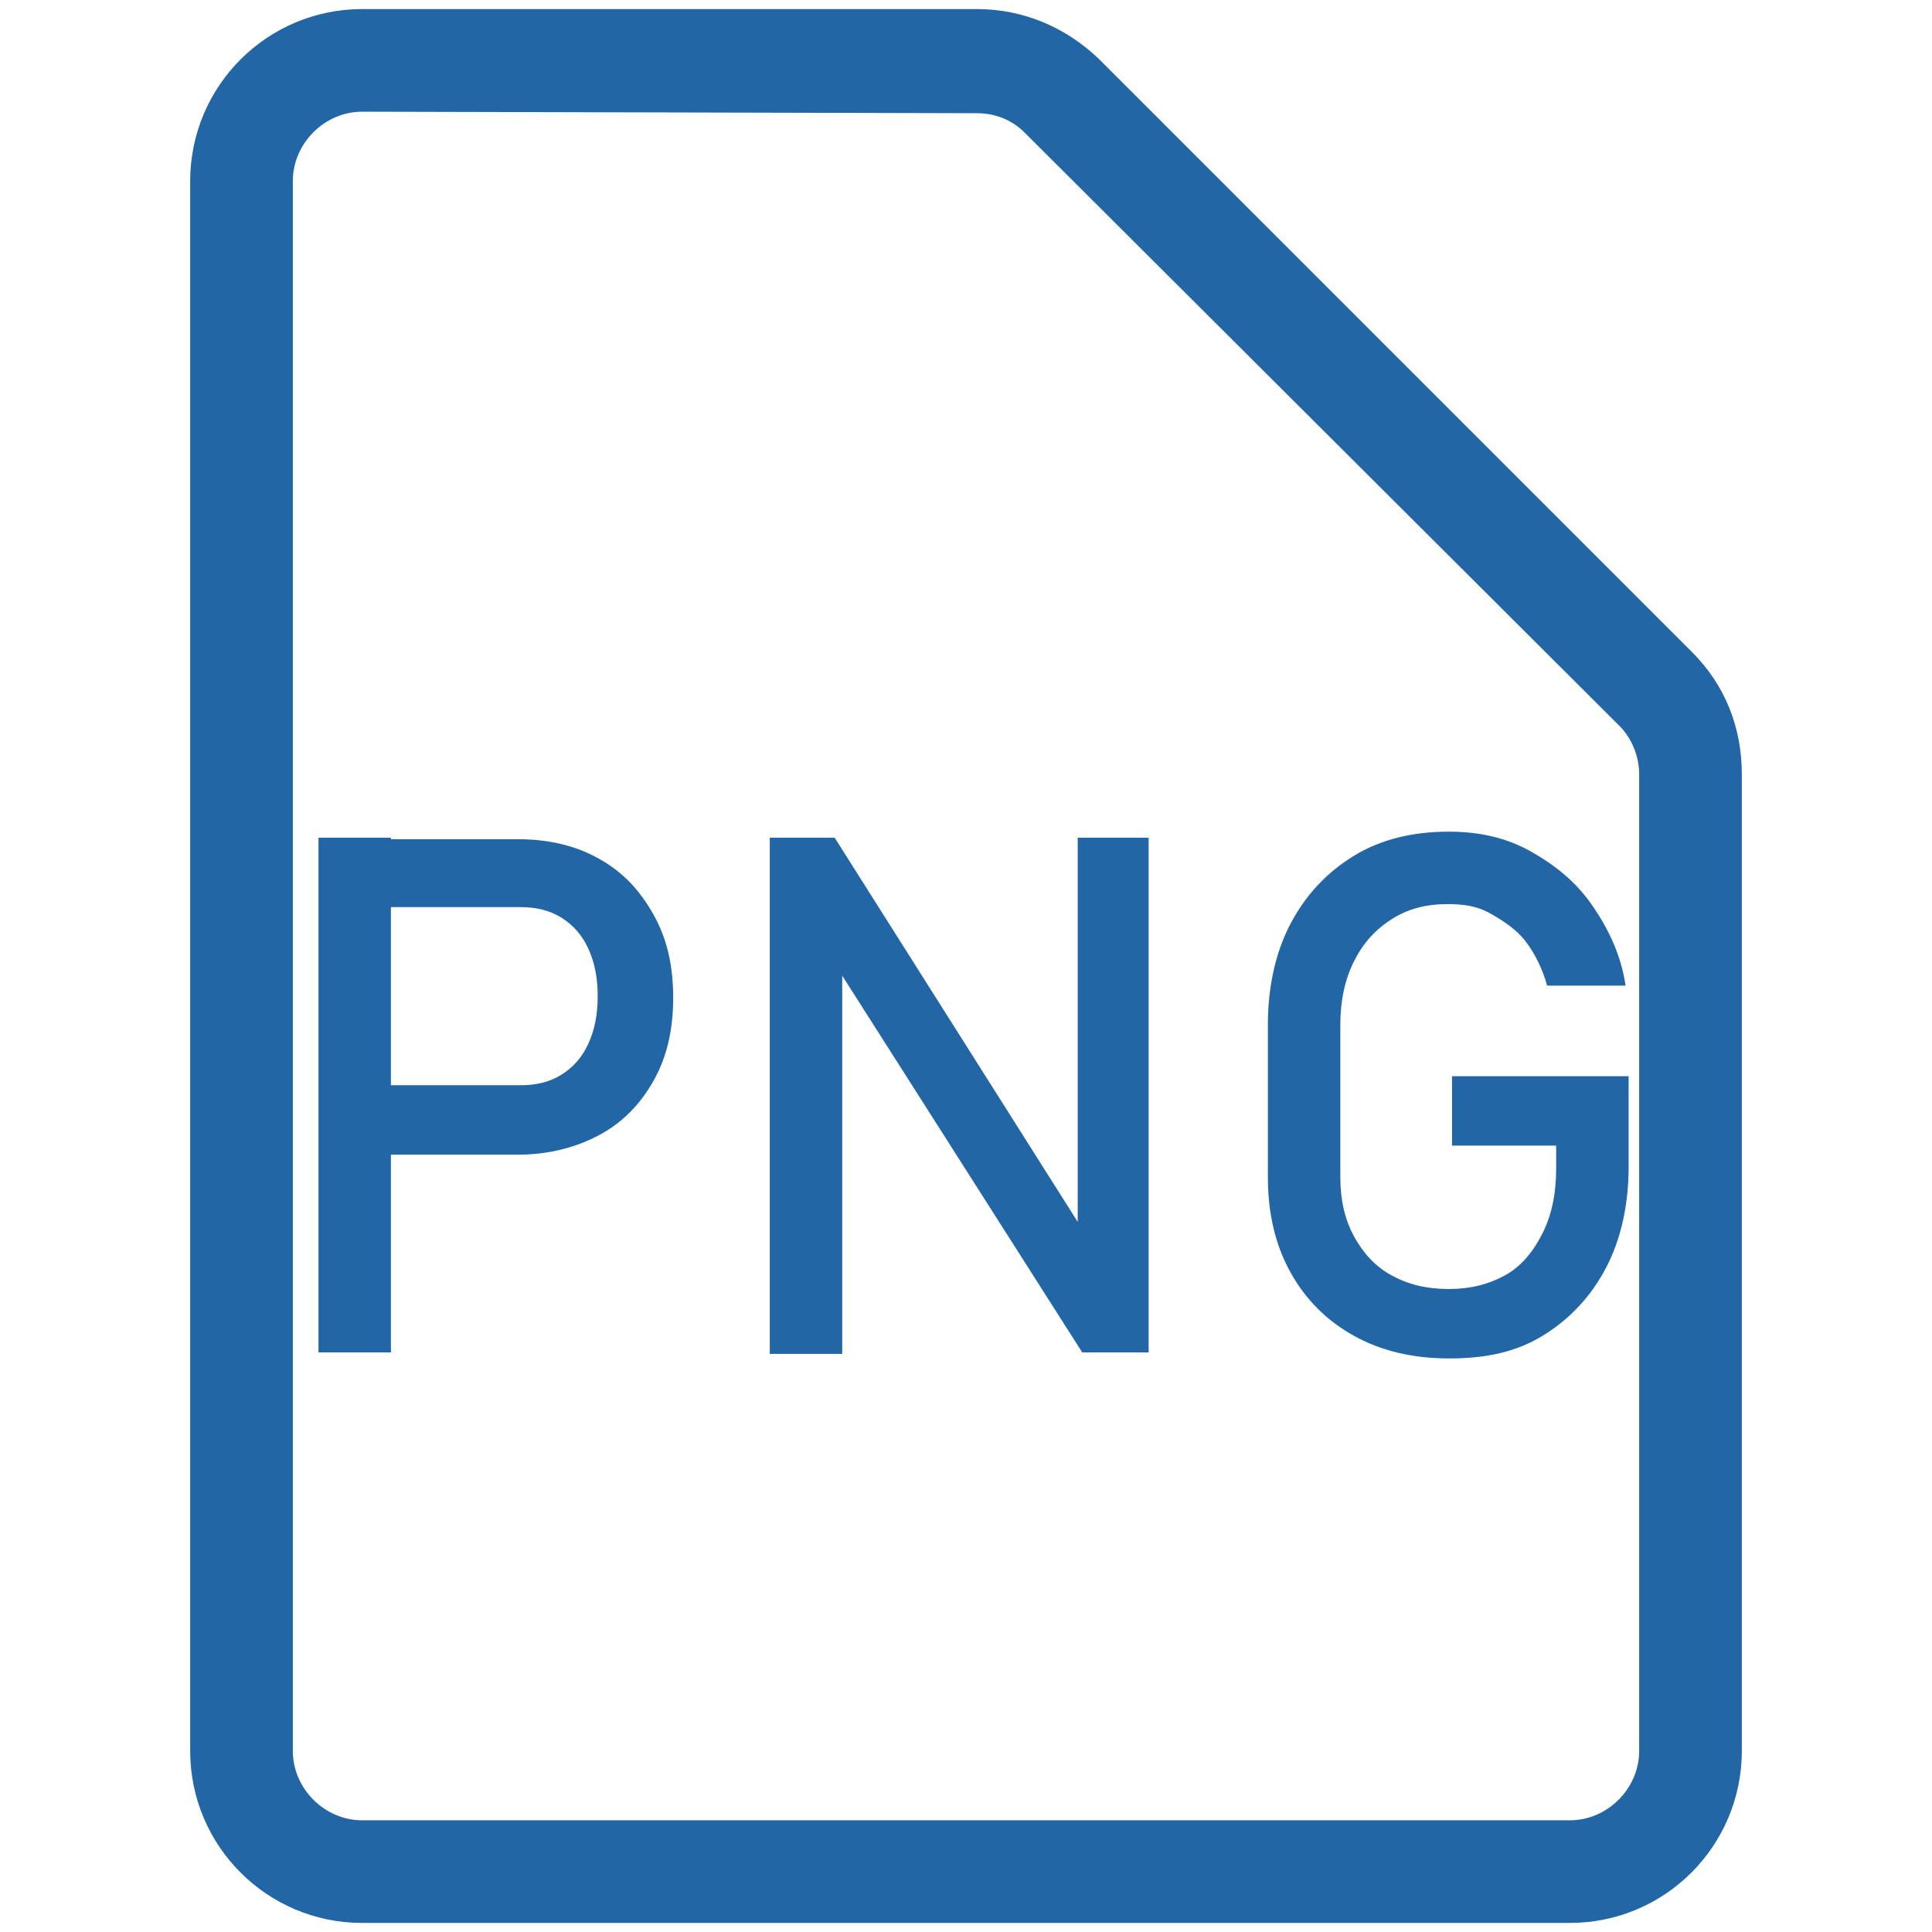 <?xml version="1.0" encoding="utf-8"?>
<!-- Generator: Adobe Illustrator 25.2.0, SVG Export Plug-In . SVG Version: 6.00 Build 0)  -->
<svg version="1.1" id="レイヤー_1" xmlns="http://www.w3.org/2000/svg" xmlns:xlink="http://www.w3.org/1999/xlink" x="0px"
	 y="0px" viewBox="0 0 128 128" style="enable-background:new 0 0 128 128;" xml:space="preserve">
<style type="text/css">
	.st0{fill:#2266A5;}
</style>
<g id="Ps">
</g>
<g id="Ai">
</g>
<g id="Ai_download">
</g>
<g id="Image">
</g>
<g id="Image_download">
</g>
<g id="Video">
</g>
<g id="Video_download">
</g>
<g id="Ps_download">
</g>
<g id="Doc">
</g>
<g id="Doc_download">
</g>
<g id="Music">
</g>
<g id="Music_download">
</g>
<g id="Pdf">
</g>
<g id="Pdf_download">
</g>
<g id="Word">
</g>
<g id="Word_download">
</g>
<g id="Exel_download">
</g>
<g id="Powerpoint">
</g>
<g id="Powerpoint_download">
</g>
<g id="Zip">
</g>
<g>
	<g>
		<path class="st0" d="M21.1,55.5h4.8v34.1h-4.8V55.5z M23.6,71.9h10.9c1,0,1.9-0.2,2.7-0.7s1.4-1.2,1.8-2.1s0.6-1.9,0.6-3.1
			c0-1.2-0.2-2.2-0.6-3.1s-1-1.6-1.8-2.1s-1.7-0.7-2.7-0.7H23.6v-4.5h10.7c2,0,3.8,0.4,5.4,1.3s2.7,2.1,3.6,3.7s1.3,3.4,1.3,5.5
			s-0.4,3.9-1.3,5.5s-2.1,2.8-3.6,3.6s-3.3,1.3-5.4,1.3H23.6V71.9z"/>
		<path class="st0" d="M51,55.5h4.3L72,81.9l-0.6,0.6v-27h4.7v34.1h-4.4L55.2,63.7l0.6-0.6v26.6H51V55.5z"/>
		<path class="st0" d="M107.9,71.3v6c0,2.5-0.5,4.8-1.5,6.7s-2.4,3.4-4.2,4.5S98.4,90,96,90c-2.4,0-4.5-0.5-6.3-1.5
			s-3.2-2.4-4.2-4.2s-1.5-3.9-1.5-6.3V67.9c0-2.5,0.5-4.8,1.5-6.7s2.4-3.4,4.2-4.5s3.9-1.6,6.3-1.6c2,0,3.8,0.4,5.4,1.3s3,2,4.1,3.6
			s1.9,3.3,2.2,5.3h-5.2c-0.3-1.1-0.8-2.1-1.4-2.9s-1.5-1.4-2.4-1.9s-1.8-0.6-2.8-0.6c-1.4,0-2.6,0.3-3.7,1s-1.9,1.6-2.5,2.8
			s-0.9,2.6-0.9,4.2V78c0,1.5,0.3,2.8,0.9,3.9s1.4,2,2.5,2.6s2.3,0.9,3.8,0.9c1.4,0,2.6-0.3,3.7-0.9s1.9-1.6,2.5-2.8
			s0.9-2.6,0.9-4.3v-1.5h-6.9v-4.6H107.9z"/>
	</g>
</g>
<path class="st0" d="M24,127.4c-6.3,0-11.4-5.1-11.4-11.4V12c0-6.3,5.1-11.4,11.4-11.4h40.7c3.1,0,5.9,1.2,8.1,3.3l39.3,39.3
	c2.2,2.2,3.3,5,3.3,8.1V116c0,6.3-5.1,11.4-11.4,11.4H24z M24,7.4c-2.5,0-4.6,2.1-4.6,4.6v104c0,2.5,2.1,4.6,4.6,4.6h80
	c2.5,0,4.6-2.1,4.6-4.6V51.3c0-1.2-0.5-2.4-1.3-3.2L67.9,8.8c-0.9-0.9-2-1.3-3.2-1.3L24,7.4L24,7.4z"/>
</svg>

